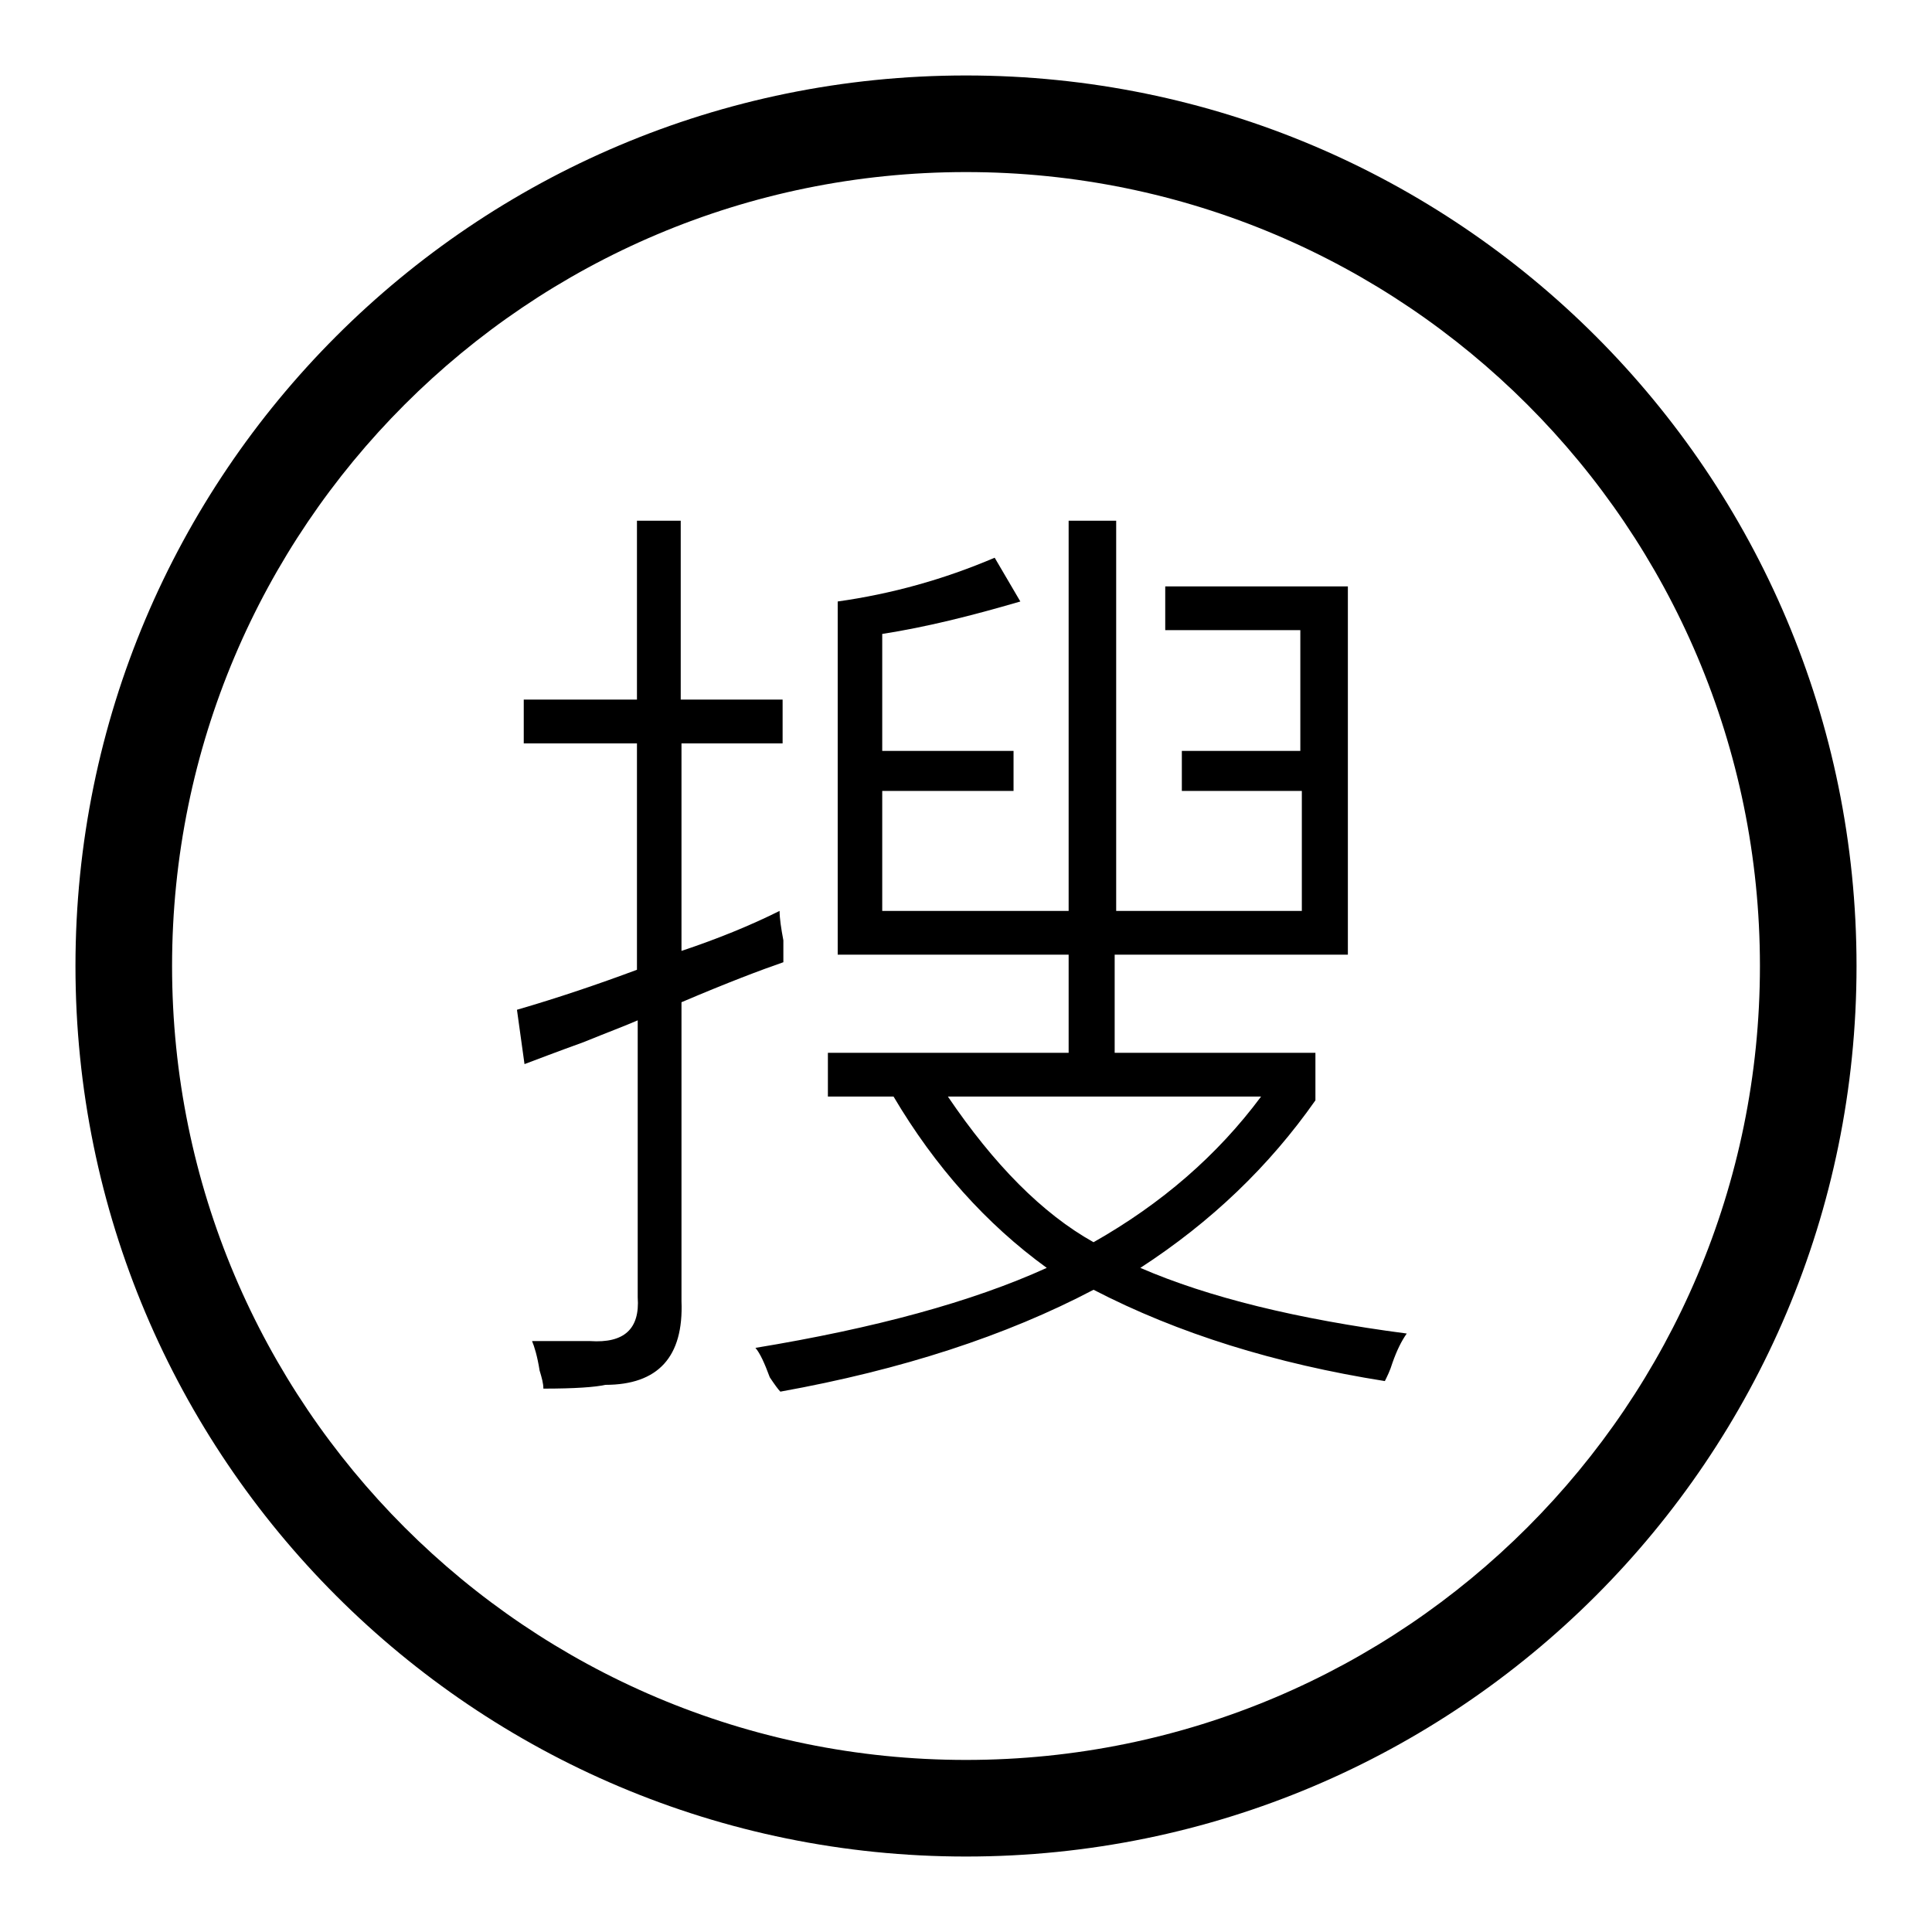 <?xml version="1.0" encoding="utf-8"?>
<!-- Svg Vector Icons : http://www.onlinewebfonts.com/icon -->
<!DOCTYPE svg PUBLIC "-//W3C//DTD SVG 1.1//EN" "http://www.w3.org/Graphics/SVG/1.1/DTD/svg11.dtd">
<svg version="1.1" xmlns="http://www.w3.org/2000/svg" xmlns:xlink="http://www.w3.org/1999/xlink" x="0px" y="0px" viewBox="0 0 256 256" enable-background="new 0 0 256 256" xml:space="preserve">
<g><g><path fill="#000000" d="M128,246c-65.2,0-118-52.8-118-118C10,62.8,62.8,10,128,10c65.2,0,118,52.8,118,118C246,193.2,193.2,246,128,246z M128,22.8C69.9,22.8,22.8,69.9,22.8,128S69.9,233.2,128,233.2c58.1,0,105.2-47.1,105.2-105.2S186.1,22.8,128,22.8z"/><path fill="#000000" d="M69.5,141l-1-7.2c5.5-1.6,10.8-3.4,15.9-5.3V98.5h-15v-5.8h15V69h5.8v23.7h13.5v5.8H90.3V126c4.8-1.6,9.2-3.4,13-5.3c0,1,0.2,2.3,0.5,3.9c0,1.3,0,2.3,0,2.9c-2.9,1-7.4,2.7-13.5,5.3v39.6c0.3,7.4-3.1,11.1-10.1,11.1c-1.3,0.3-4,0.5-8.2,0.5c0-0.7-0.2-1.4-0.5-2.4c-0.3-1.9-0.7-3.2-1-3.9c2.2,0,4.8,0,7.7,0c4.5,0.3,6.6-1.6,6.3-5.8v-36.7c-1.6,0.7-4,1.6-7.2,2.9C73.7,139.4,71.1,140.4,69.5,141z M156.4,99.5h15.9V83.5h-17.9v-5.8h24.2v48.8h-30.9v13h26.6v6.3c-6.1,8.7-13.8,16.1-23.2,22.2c9,3.9,20.8,6.8,35.3,8.7c-0.7,1-1.3,2.2-1.9,3.9c-0.3,1-0.7,1.8-1,2.4c-14.5-2.3-27.4-6.3-38.6-12.1c-11.6,6.1-25.4,10.6-41.5,13.5c-0.3-0.3-0.8-1-1.4-1.9c-0.7-1.9-1.3-3.2-1.9-3.9c15.8-2.6,28.7-6.1,38.6-10.6c-8-5.8-14.8-13.4-20.3-22.7h-8.7v-5.8h31.9v-13H111V79.7c7.1-1,14-2.9,20.8-5.8l3.4,5.8c-6.5,1.9-12.5,3.4-18.3,4.3v15.5h17.4v5.3h-17.4v15.9h24.7V69h6.3v51.7h24.6v-15.9h-15.9V99.5z M167.1,145.3h-41.5c6.1,9,12.5,15.5,19.3,19.3C153.9,159.5,161.3,153.1,167.1,145.3z"/></g></g>
</svg>